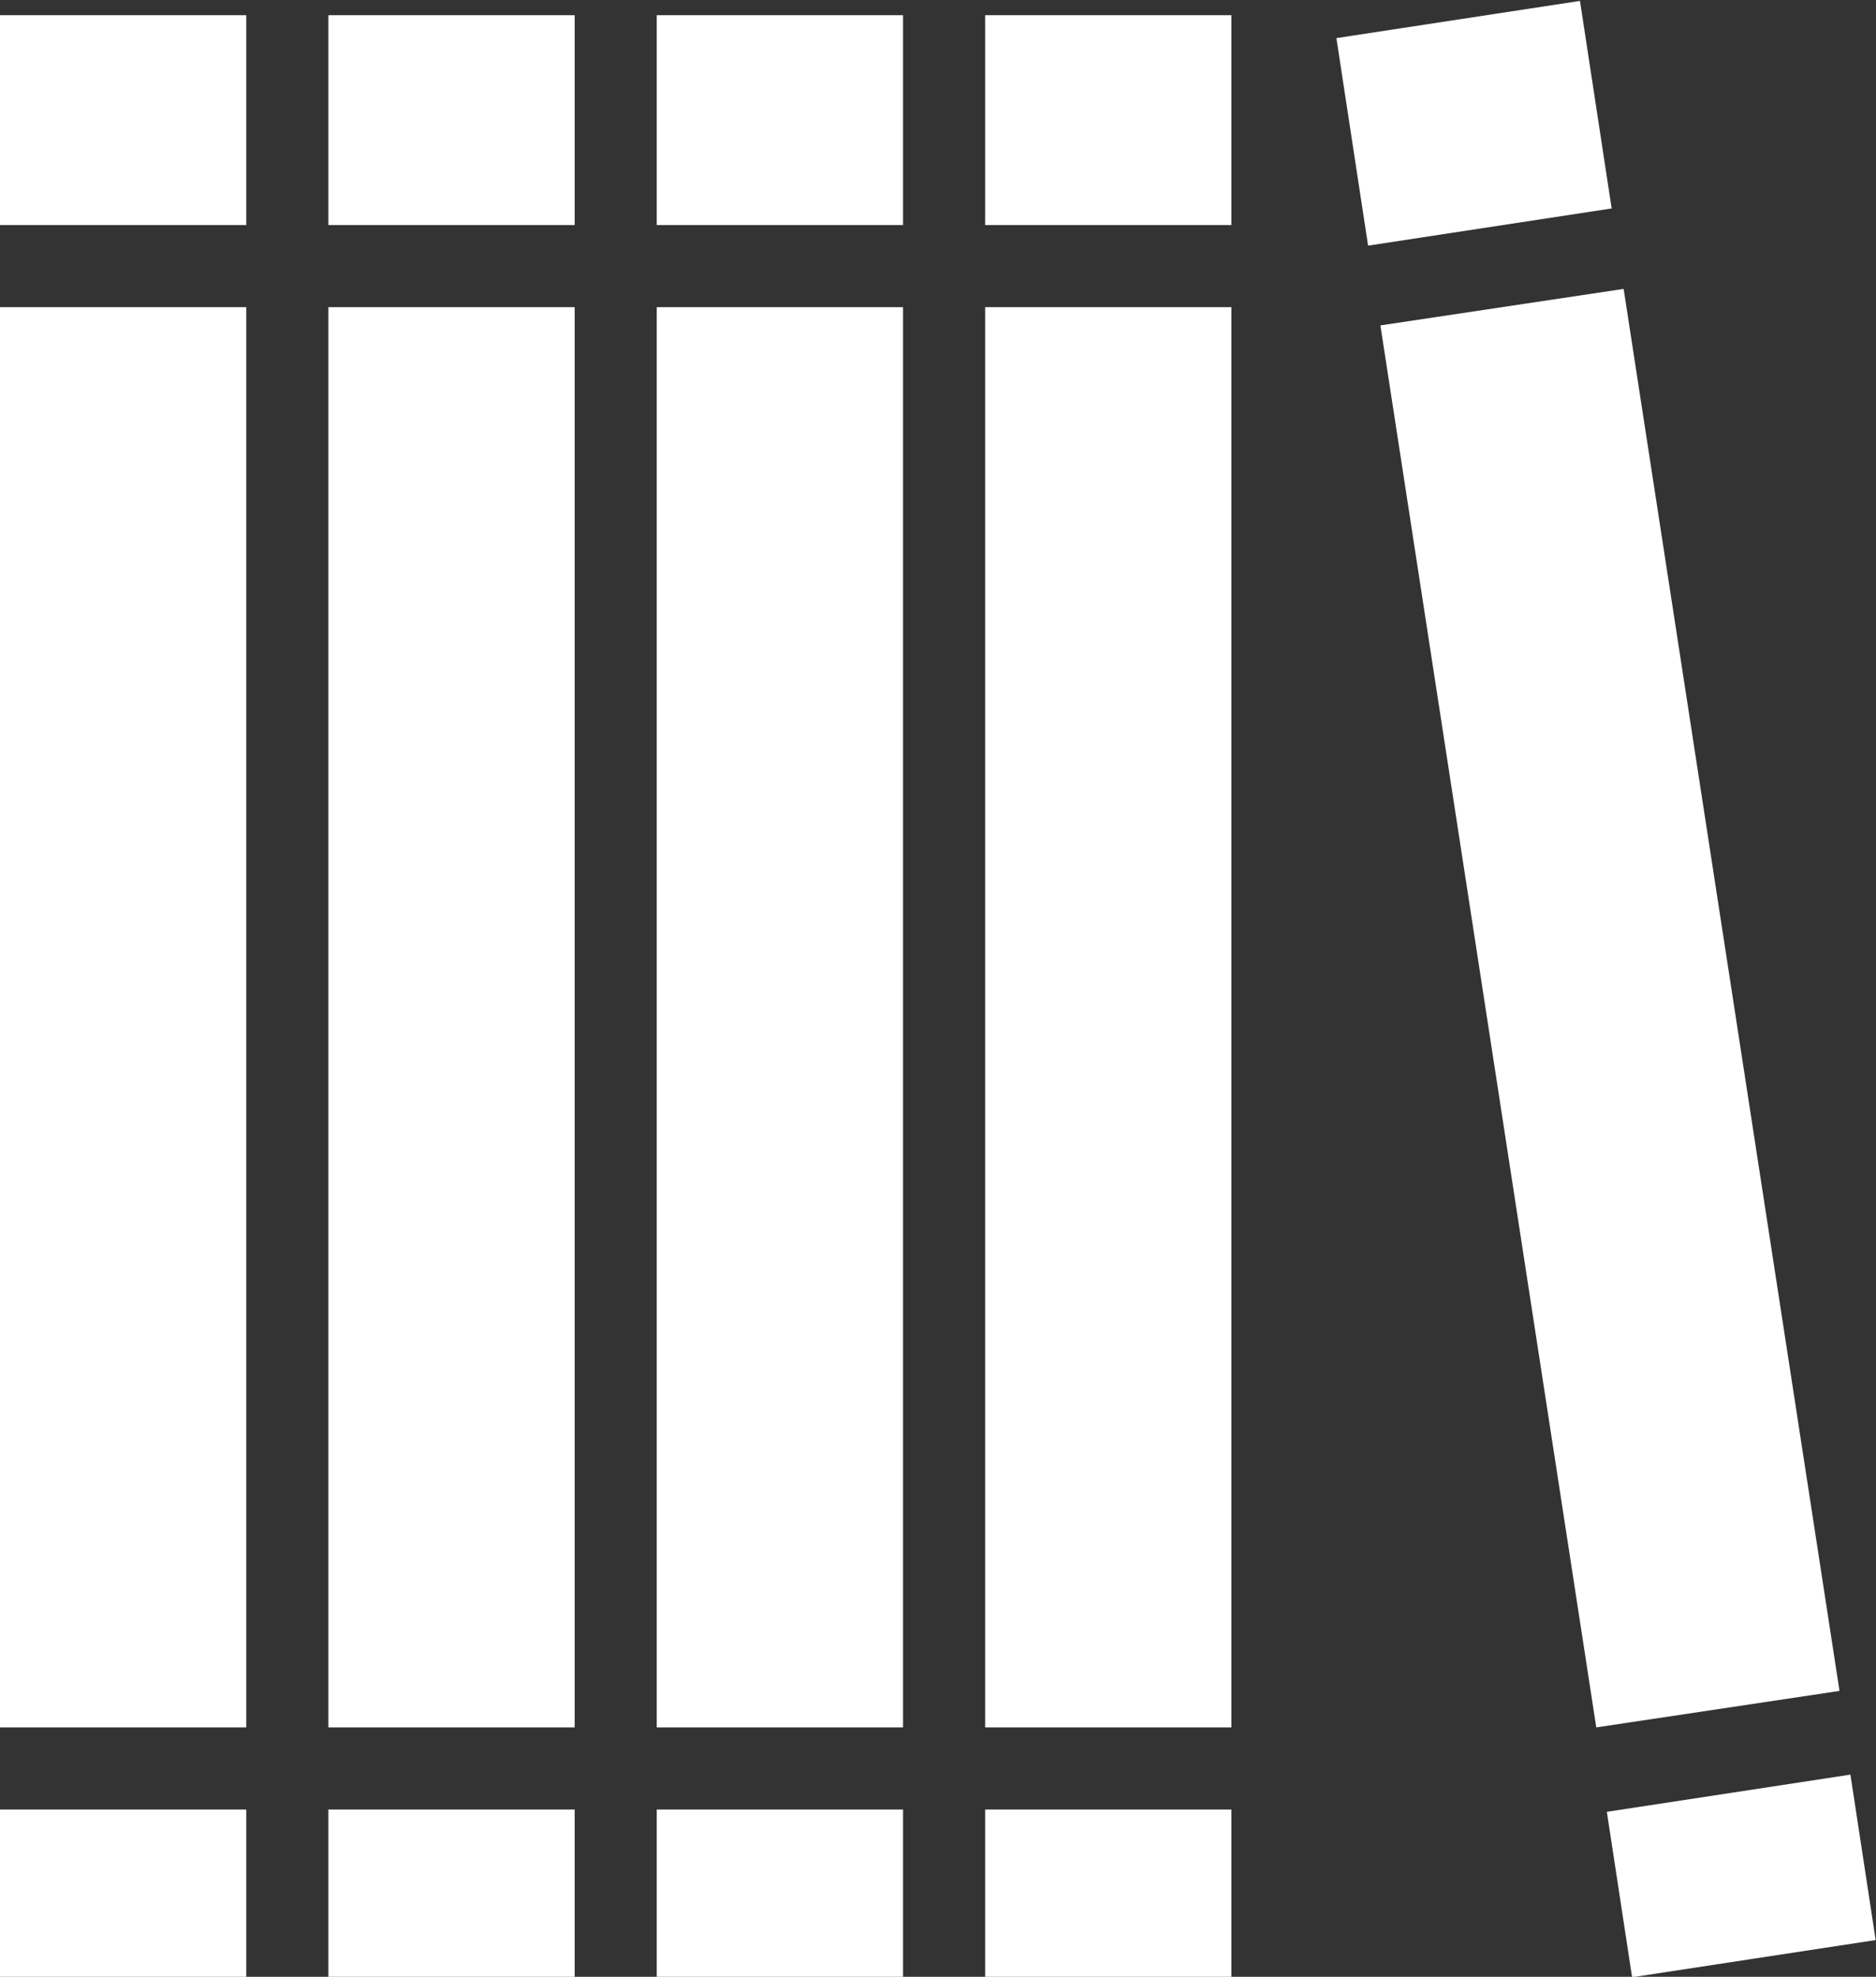 <?xml version="1.0" encoding="utf-8"?>
<!-- Generator: Adobe Illustrator 21.0.2, SVG Export Plug-In . SVG Version: 6.00 Build 0)  -->
<svg version="1.1" id="Ebene_1" xmlns="http://www.w3.org/2000/svg" xmlns:xlink="http://www.w3.org/1999/xlink" x="0px" y="0px"
	 viewBox="0 0 61.7 65" style="enable-background:new 0 0 61.7 65;" xml:space="preserve">
<rect x="0" y="0" width="61.7" height="65" fill="#333333" stroke="none"/>
<style type="text/css">
	.st0{fill:#FFFFFF;}
</style>
<g>
	<g>
		<rect y="0.5" class="st0" width="8.1" height="6.9"/>
		<g>
			<path class="st0" d="M0,10.1v46.7h8.1V10.1H0z"/>
		</g>
		<rect y="59.5" class="st0" width="8.1" height="5.5"/>
	</g>
	<g>
		<rect x="10.8" y="0.5" class="st0" width="8.1" height="6.9"/>
		<g>
			<path class="st0" d="M10.8,10.1v46.7h8.1V10.1H10.8z"/>
		</g>
		<rect x="10.8" y="59.5" class="st0" width="8.1" height="5.5"/>
	</g>
	<g>
		<rect x="21.6" y="0.5" class="st0" width="8.1" height="6.9"/>
		<g>
			<path class="st0" d="M21.6,10.1v46.7h8.1V10.1H21.6z"/>
		</g>
		<rect x="21.6" y="59.5" class="st0" width="8.1" height="5.5"/>
	</g>
	<g>
		<rect x="32.4" y="0.5" class="st0" width="8.1" height="6.9"/>
		<g>
			<path class="st0" d="M32.4,10.1v46.7h8.1V10.1H32.4z"/>
		</g>
		<rect x="32.4" y="59.5" class="st0" width="8.1" height="5.5"/>
	</g>
	<g>
		
			<rect x="44.4" y="0.6" transform="matrix(0.989 -0.151 0.151 0.989 -4.889768e-02 7.364)" class="st0" width="8.1" height="6.9"/>
		<g>
			<path class="st0" d="M45.4,10.7l7.1,46.1l8-1.2L53.4,9.5L45.4,10.7z"/>
		</g>
		<rect x="53.2" y="58.9" transform="matrix(0.989 -0.151 0.151 0.989 -8.661 9.357)" class="st0" width="8.1" height="5.5"/>
	</g>
</g>
</svg>
